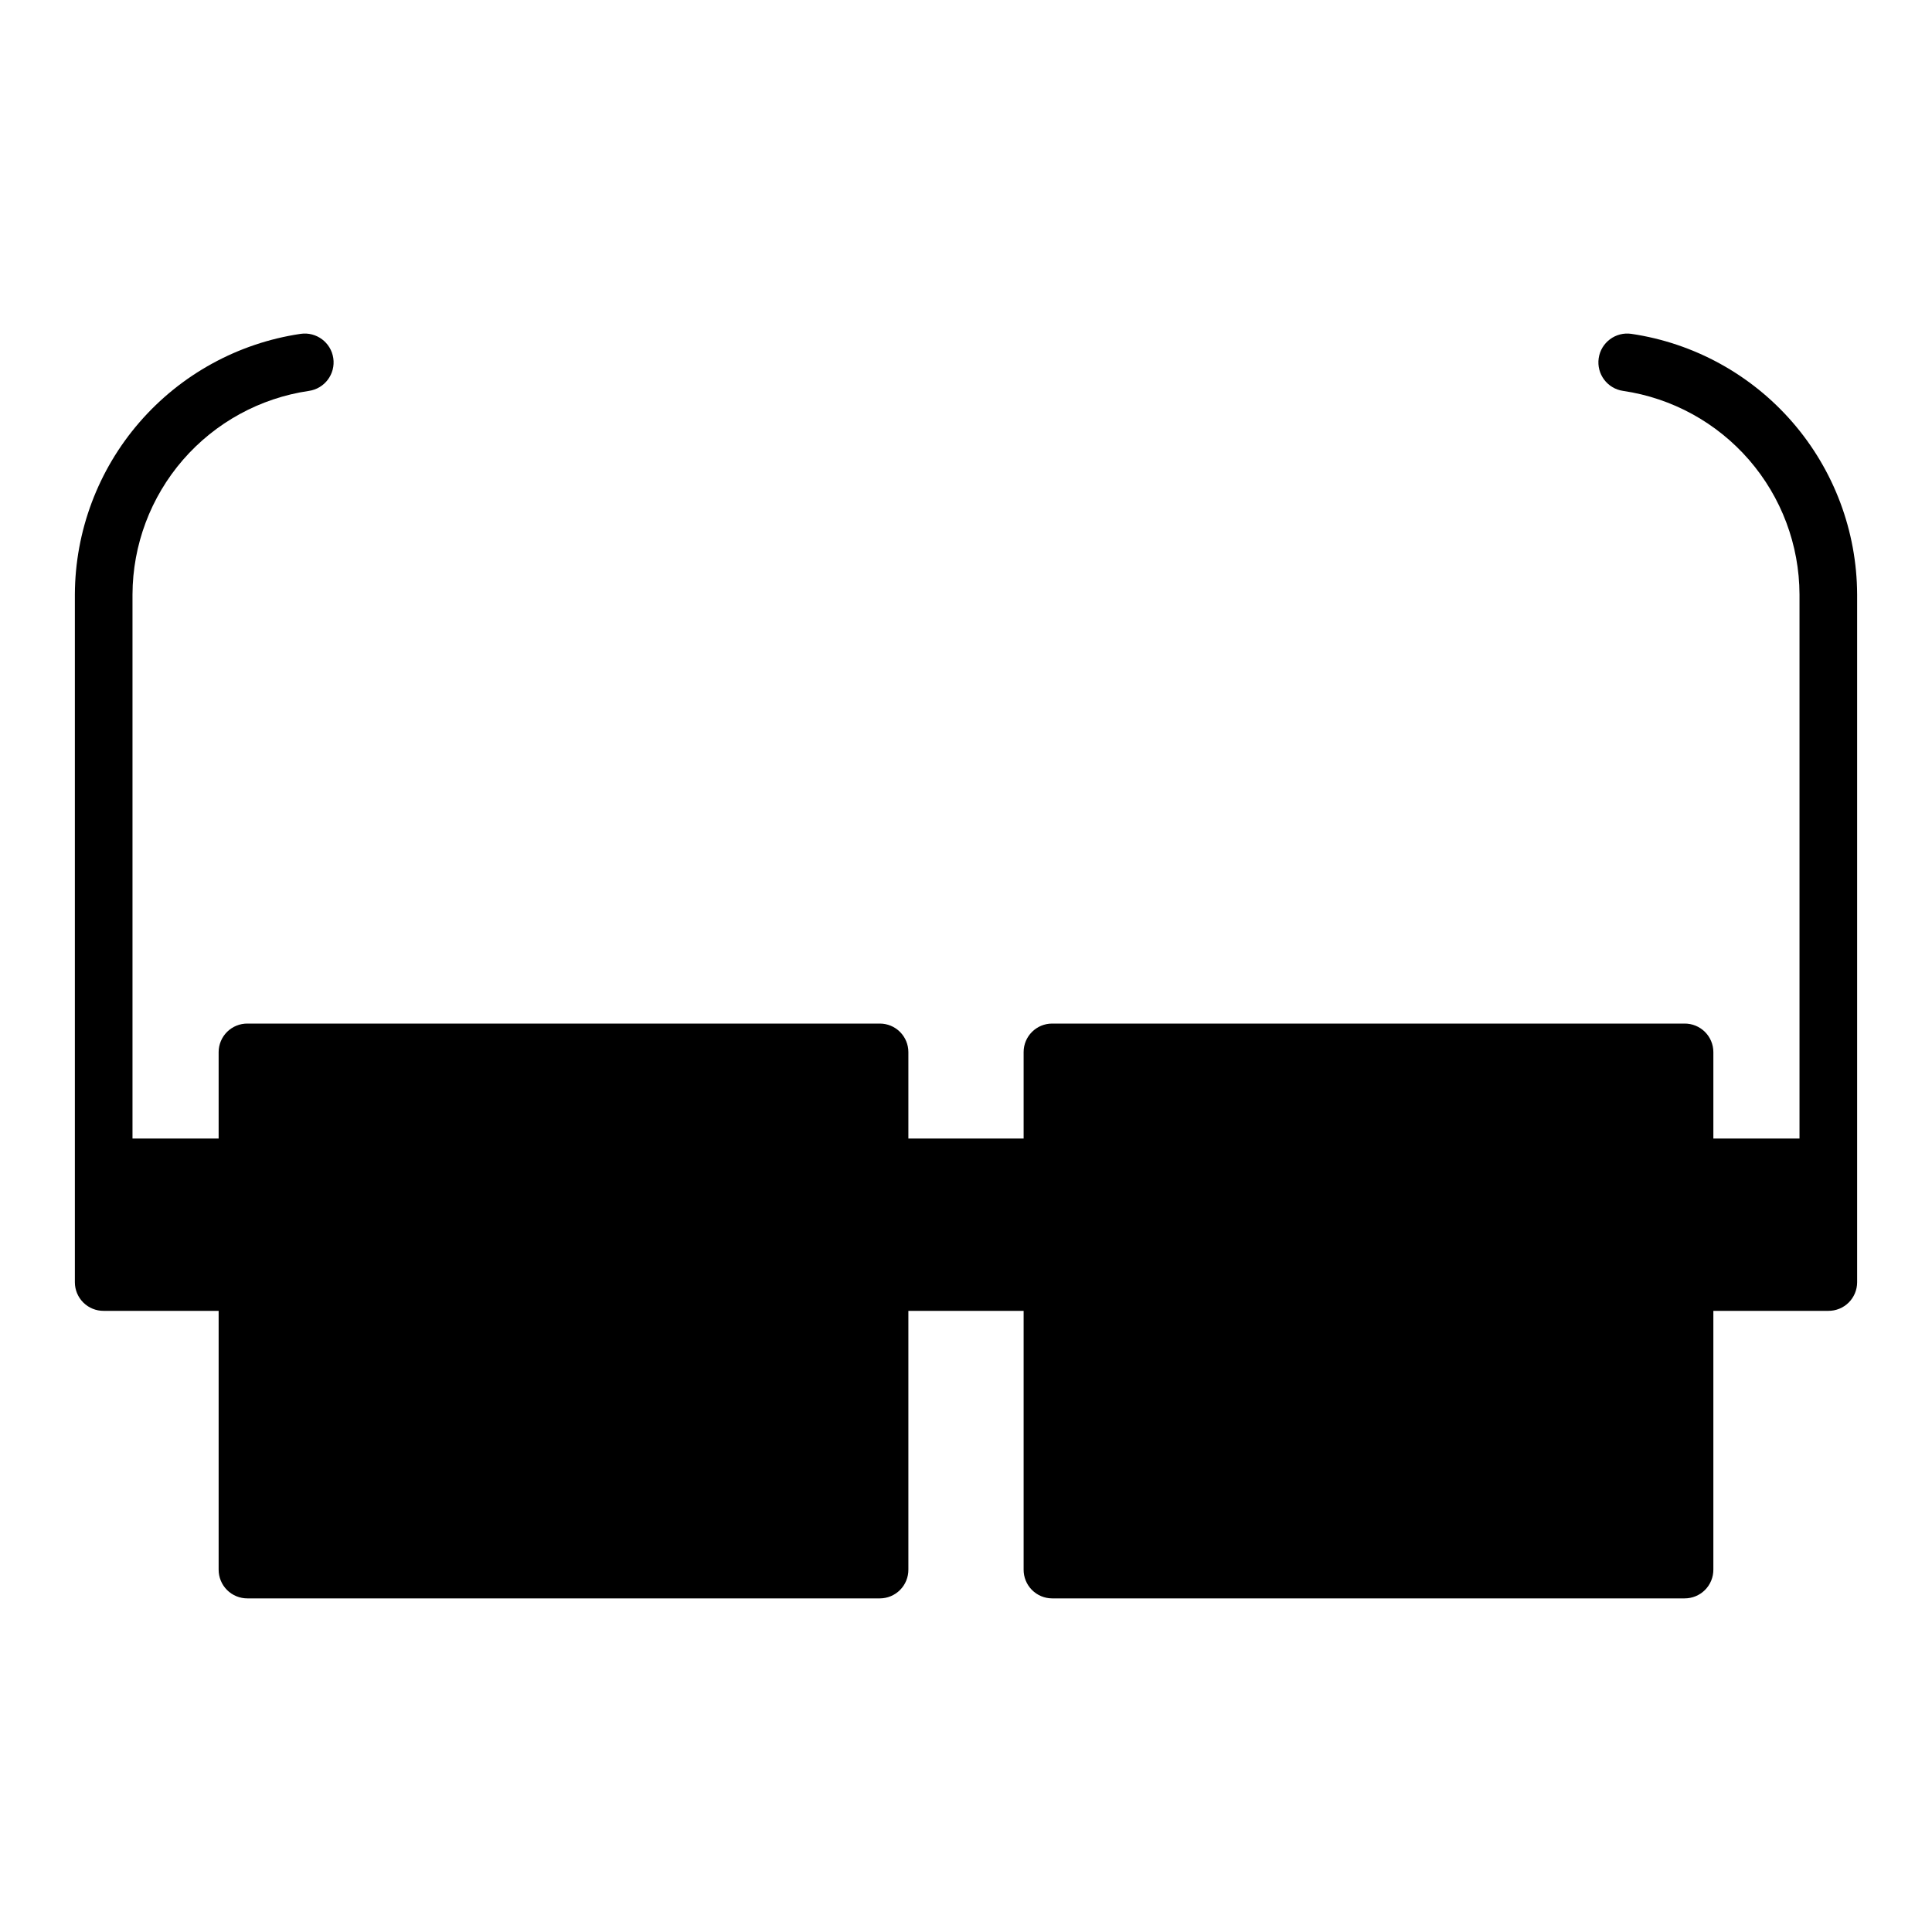<?xml version="1.0" encoding="UTF-8"?>
<!-- Uploaded to: SVG Repo, www.svgrepo.com, Generator: SVG Repo Mixer Tools -->
<svg fill="#000000" width="800px" height="800px" version="1.1" viewBox="144 144 512 512" xmlns="http://www.w3.org/2000/svg">
 <path d="m636.16 301.52v182.31c-0.008 2.016-0.816 3.949-2.246 5.367-1.434 1.418-3.375 2.207-5.391 2.191h-30.465v68.566-0.004c0.012 2.031-0.789 3.981-2.223 5.414-1.434 1.434-3.383 2.234-5.414 2.223h-167.59c-2.016-0.004-3.949-0.812-5.367-2.246-1.418-1.434-2.207-3.375-2.191-5.391v-68.562h-30.543v68.566-0.004c0.016 2.016-0.773 3.957-2.191 5.391-1.418 1.434-3.348 2.242-5.367 2.246h-167.59c-2.027 0.012-3.977-0.789-5.414-2.223-1.434-1.434-2.234-3.383-2.223-5.414v-68.562h-30.465c-2.016 0.016-3.953-0.773-5.387-2.191-1.434-1.418-2.242-3.352-2.25-5.367v-182.32c0.074-16.762 6.144-32.941 17.121-45.605 10.977-12.664 26.129-20.98 42.707-23.434 4.176-0.605 8.051 2.281 8.66 6.457 0.609 4.172-2.281 8.051-6.453 8.66-12.961 1.898-24.809 8.387-33.391 18.281-8.578 9.895-13.324 22.543-13.371 35.641v144.21h22.828v-22.906c0.004-2.016 0.816-3.949 2.246-5.367 1.434-1.418 3.375-2.207 5.391-2.191h167.59c2.008 0 3.93 0.797 5.344 2.215 1.418 1.418 2.215 3.34 2.215 5.344v22.906h30.543v-22.906c0-4.176 3.383-7.559 7.559-7.559h167.59c2.016-0.016 3.957 0.773 5.391 2.191 1.434 1.418 2.242 3.352 2.246 5.367v22.906h22.828v-144.21c-0.047-13.098-4.789-25.746-13.371-35.641-8.582-9.895-20.43-16.383-33.387-18.281-4.176-0.609-7.066-4.488-6.457-8.66 0.609-4.176 4.484-7.062 8.66-6.457 16.578 2.453 31.73 10.77 42.707 23.434 10.977 12.668 17.051 28.848 17.121 45.609z"/>
</svg>
